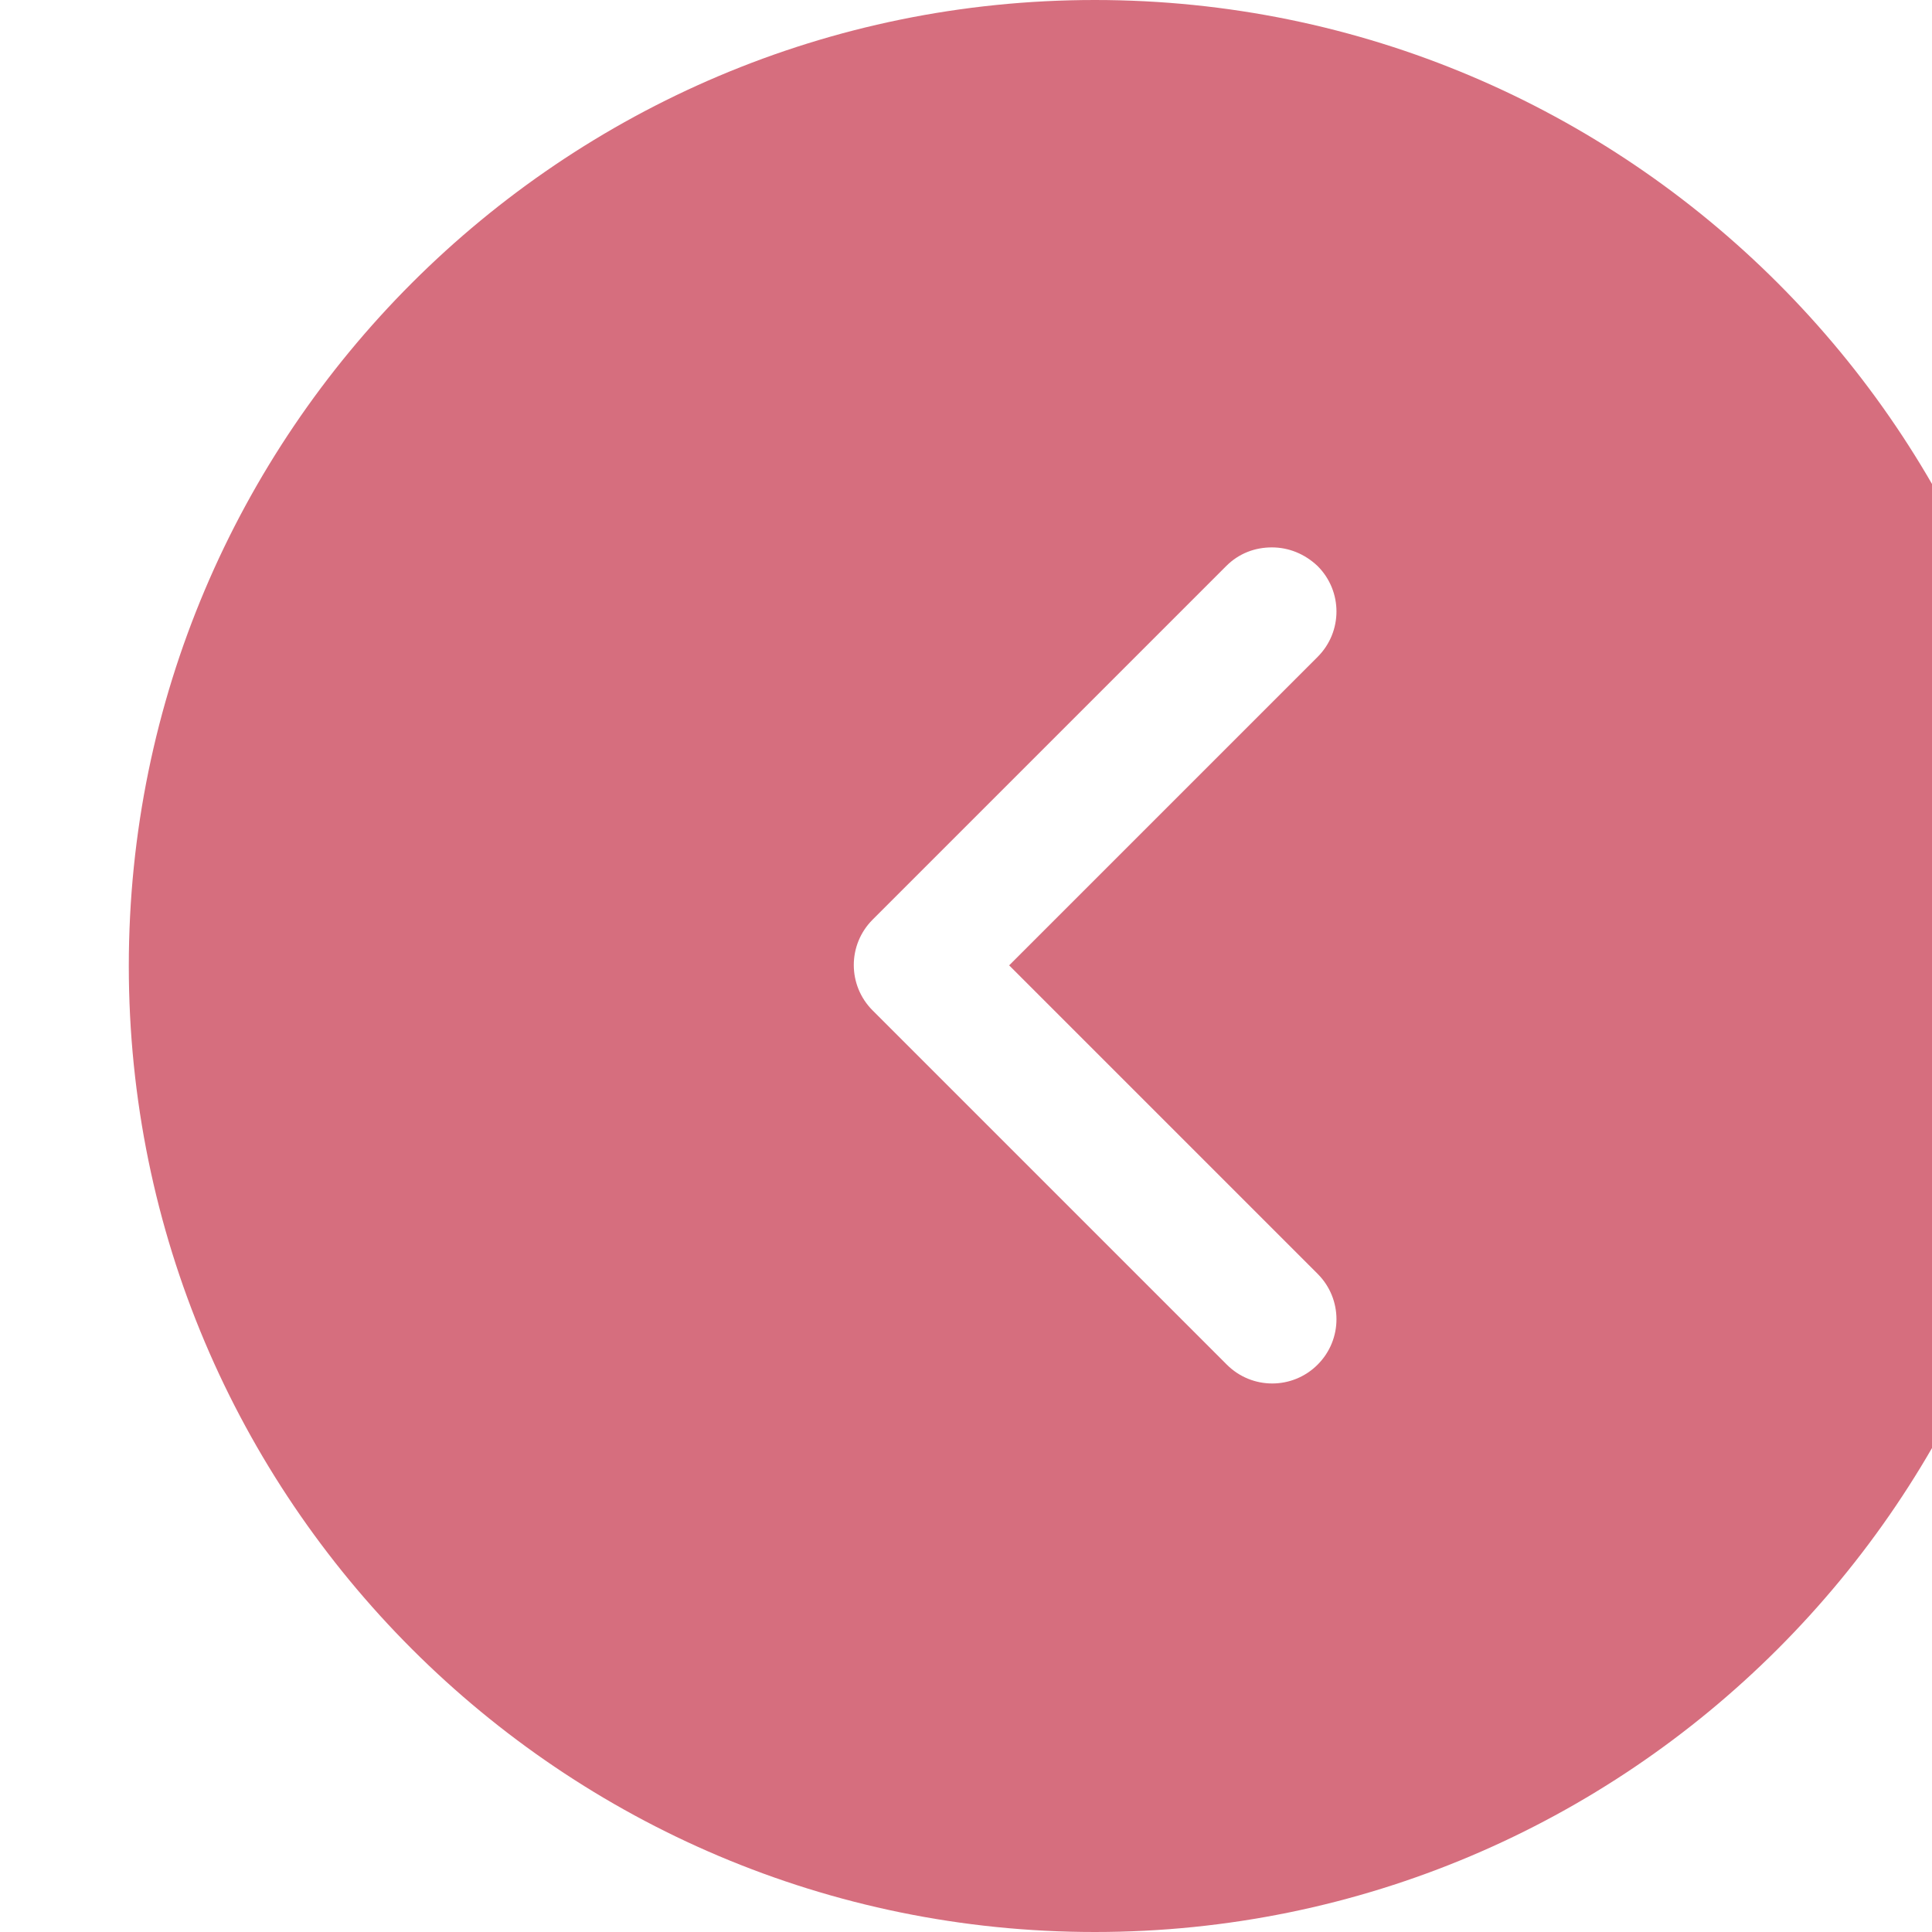 <?xml version="1.0" encoding="UTF-8"?>
<svg id="_レイヤー_2" data-name="レイヤー 2" xmlns="http://www.w3.org/2000/svg" xmlns:xlink="http://www.w3.org/1999/xlink" viewBox="0 0 30 30">
  <defs>
    <style>
      .cls-1 {
        filter: url(#drop-shadow-1);
      }

      .cls-2 {
        fill: #d66e7e;
        stroke-width: 0px;
      }
    </style>
    <filter id="drop-shadow-1" filterUnits="userSpaceOnUse">
      <feOffset dx="2" dy="0"/>
      <feGaussianBlur result="blur" stdDeviation="2"/>
      <feFlood flood-color="#79797e" flood-opacity=".2"/>
      <feComposite in2="blur" operator="in"/>
      <feComposite in="SourceGraphic"/>
    </filter>
  </defs>
  <g id="_デザイン" data-name="デザイン">
    <g class="cls-1">
      <path class="cls-2" d="m15,30c8.28,0,15-6.72,15-15S23.28,0,15,0,0,6.72,0,15s6.72,15,15,15Zm-3.46-15.71l5.5-5.5c.2-.2.45-.29.71-.29s.51.1.71.29c.39.39.39,1.02,0,1.41l-4.79,4.79,4.79,4.79c.39.39.39,1.02,0,1.41-.39.39-1.02.39-1.41,0l-5.5-5.5c-.39-.39-.39-1.02,0-1.41Z"/>
    </g>
  </g>
</svg>